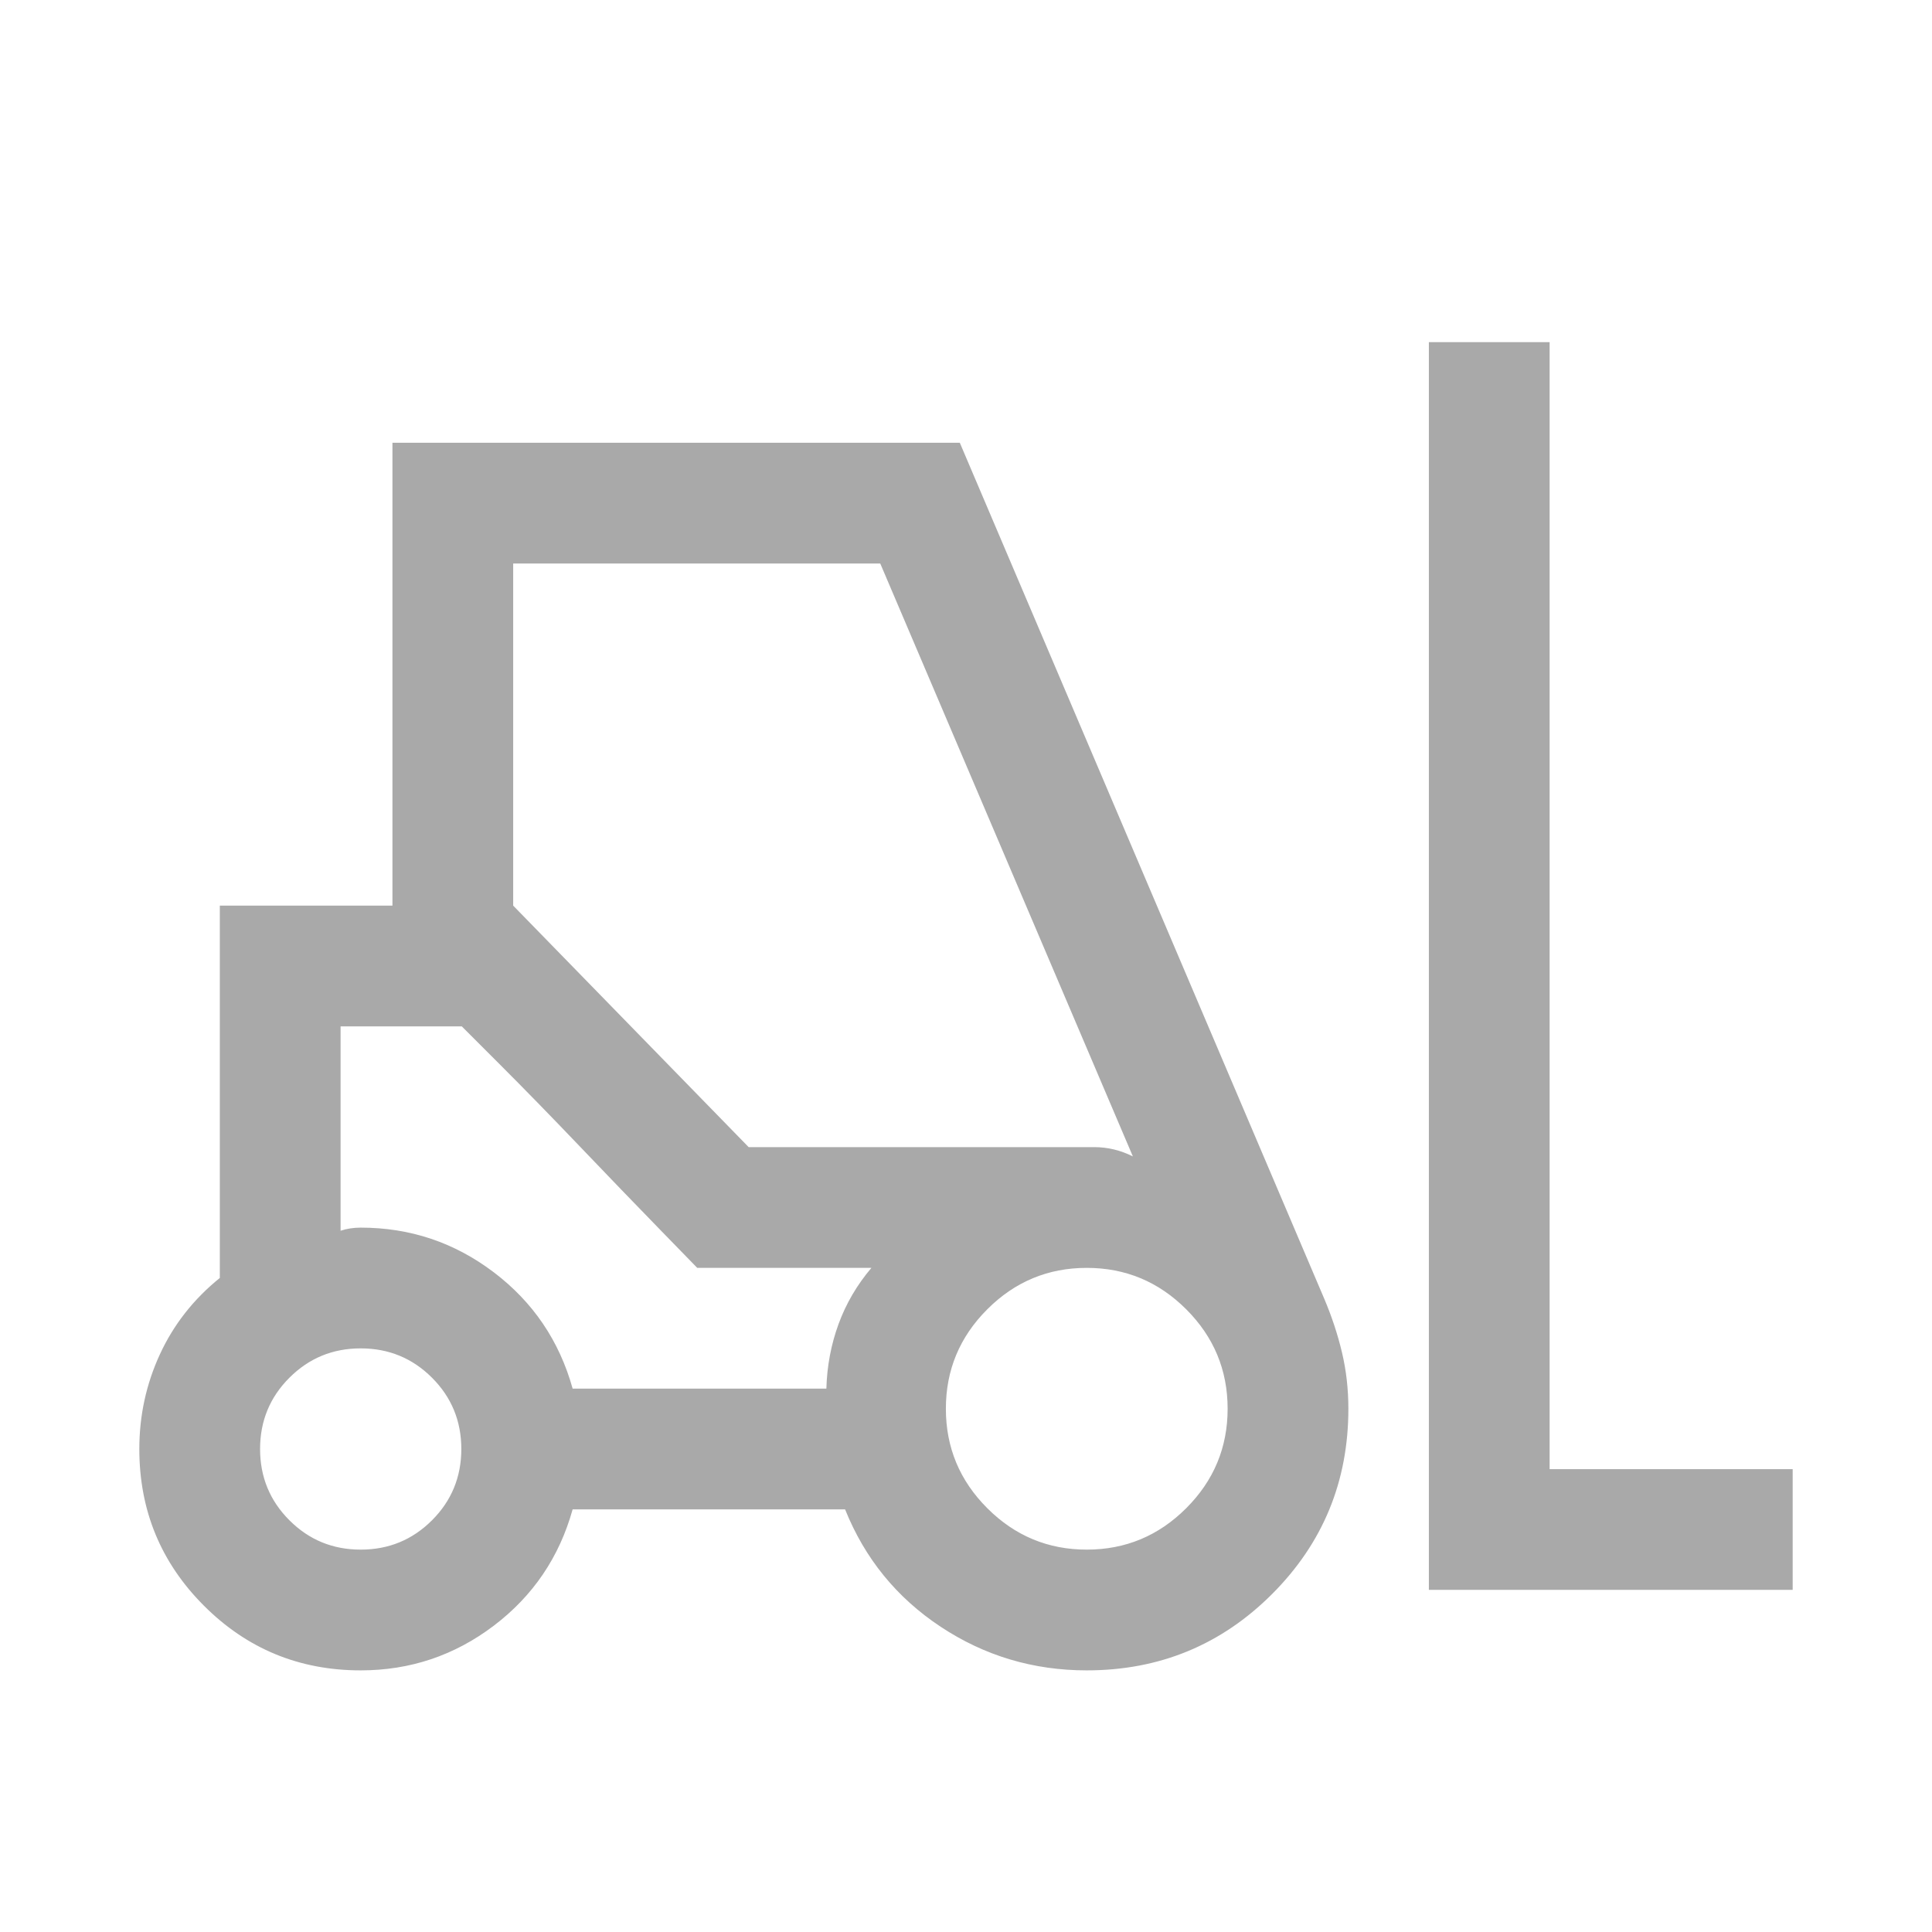 <svg xmlns="http://www.w3.org/2000/svg" height="24px" viewBox="0 -960 960 960" width="24px" fill="#a9a9a9"><path d="M179.23-130q-45.77 0-77.88-32.12Q69.23-194.23 69.23-240q0-24.85 10.2-47 10.19-22.15 29.8-38v-185H195v-230h281.92L658-314.69q5.61 13.23 8.81 26.65Q670-274.62 670-260q0 54.15-37.92 92.08Q594.15-130 540-130q-39.85 0-72.62-21.69-32.76-21.7-47.46-58.31H284.54q-9.92 35.61-39.19 57.81Q216.08-130 179.23-130ZM710-170v-620h60v560h120.77v60H710Zm-530.77-20q20.85 0 35.43-14.58 14.57-14.57 14.57-35.42t-14.57-35.42Q200.08-290 179.23-290q-20.84 0-35.42 14.58-14.58 14.57-14.58 35.42t14.58 35.42Q158.39-190 179.23-190ZM540-190q28.85 0 49.42-20.58Q610-231.15 610-260t-20.58-49.42Q568.85-330 540-330t-49.42 20.58Q470-288.85 470-260t20.58 49.42Q511.15-190 540-190Zm-255.46-80h126.08q.46-16.77 6.03-32.04Q422.23-317.31 433-330h-86.54l-117-120h-60.23v101.54q2.31-.77 4.81-1.15 2.5-.39 5.19-.39 36.85 0 66.12 22.19 29.27 22.2 39.19 57.81ZM372-390h171.69q5 0 9.81 1.15 4.81 1.16 9.42 3.47L437.39-680H255v170l117 120Zm-25.54 60-18.5-19q-18.5-19-40-41.5t-40-41l-18.5-18.5h-60.23 60.23l117 120H433h-86.54Z"></path></svg>